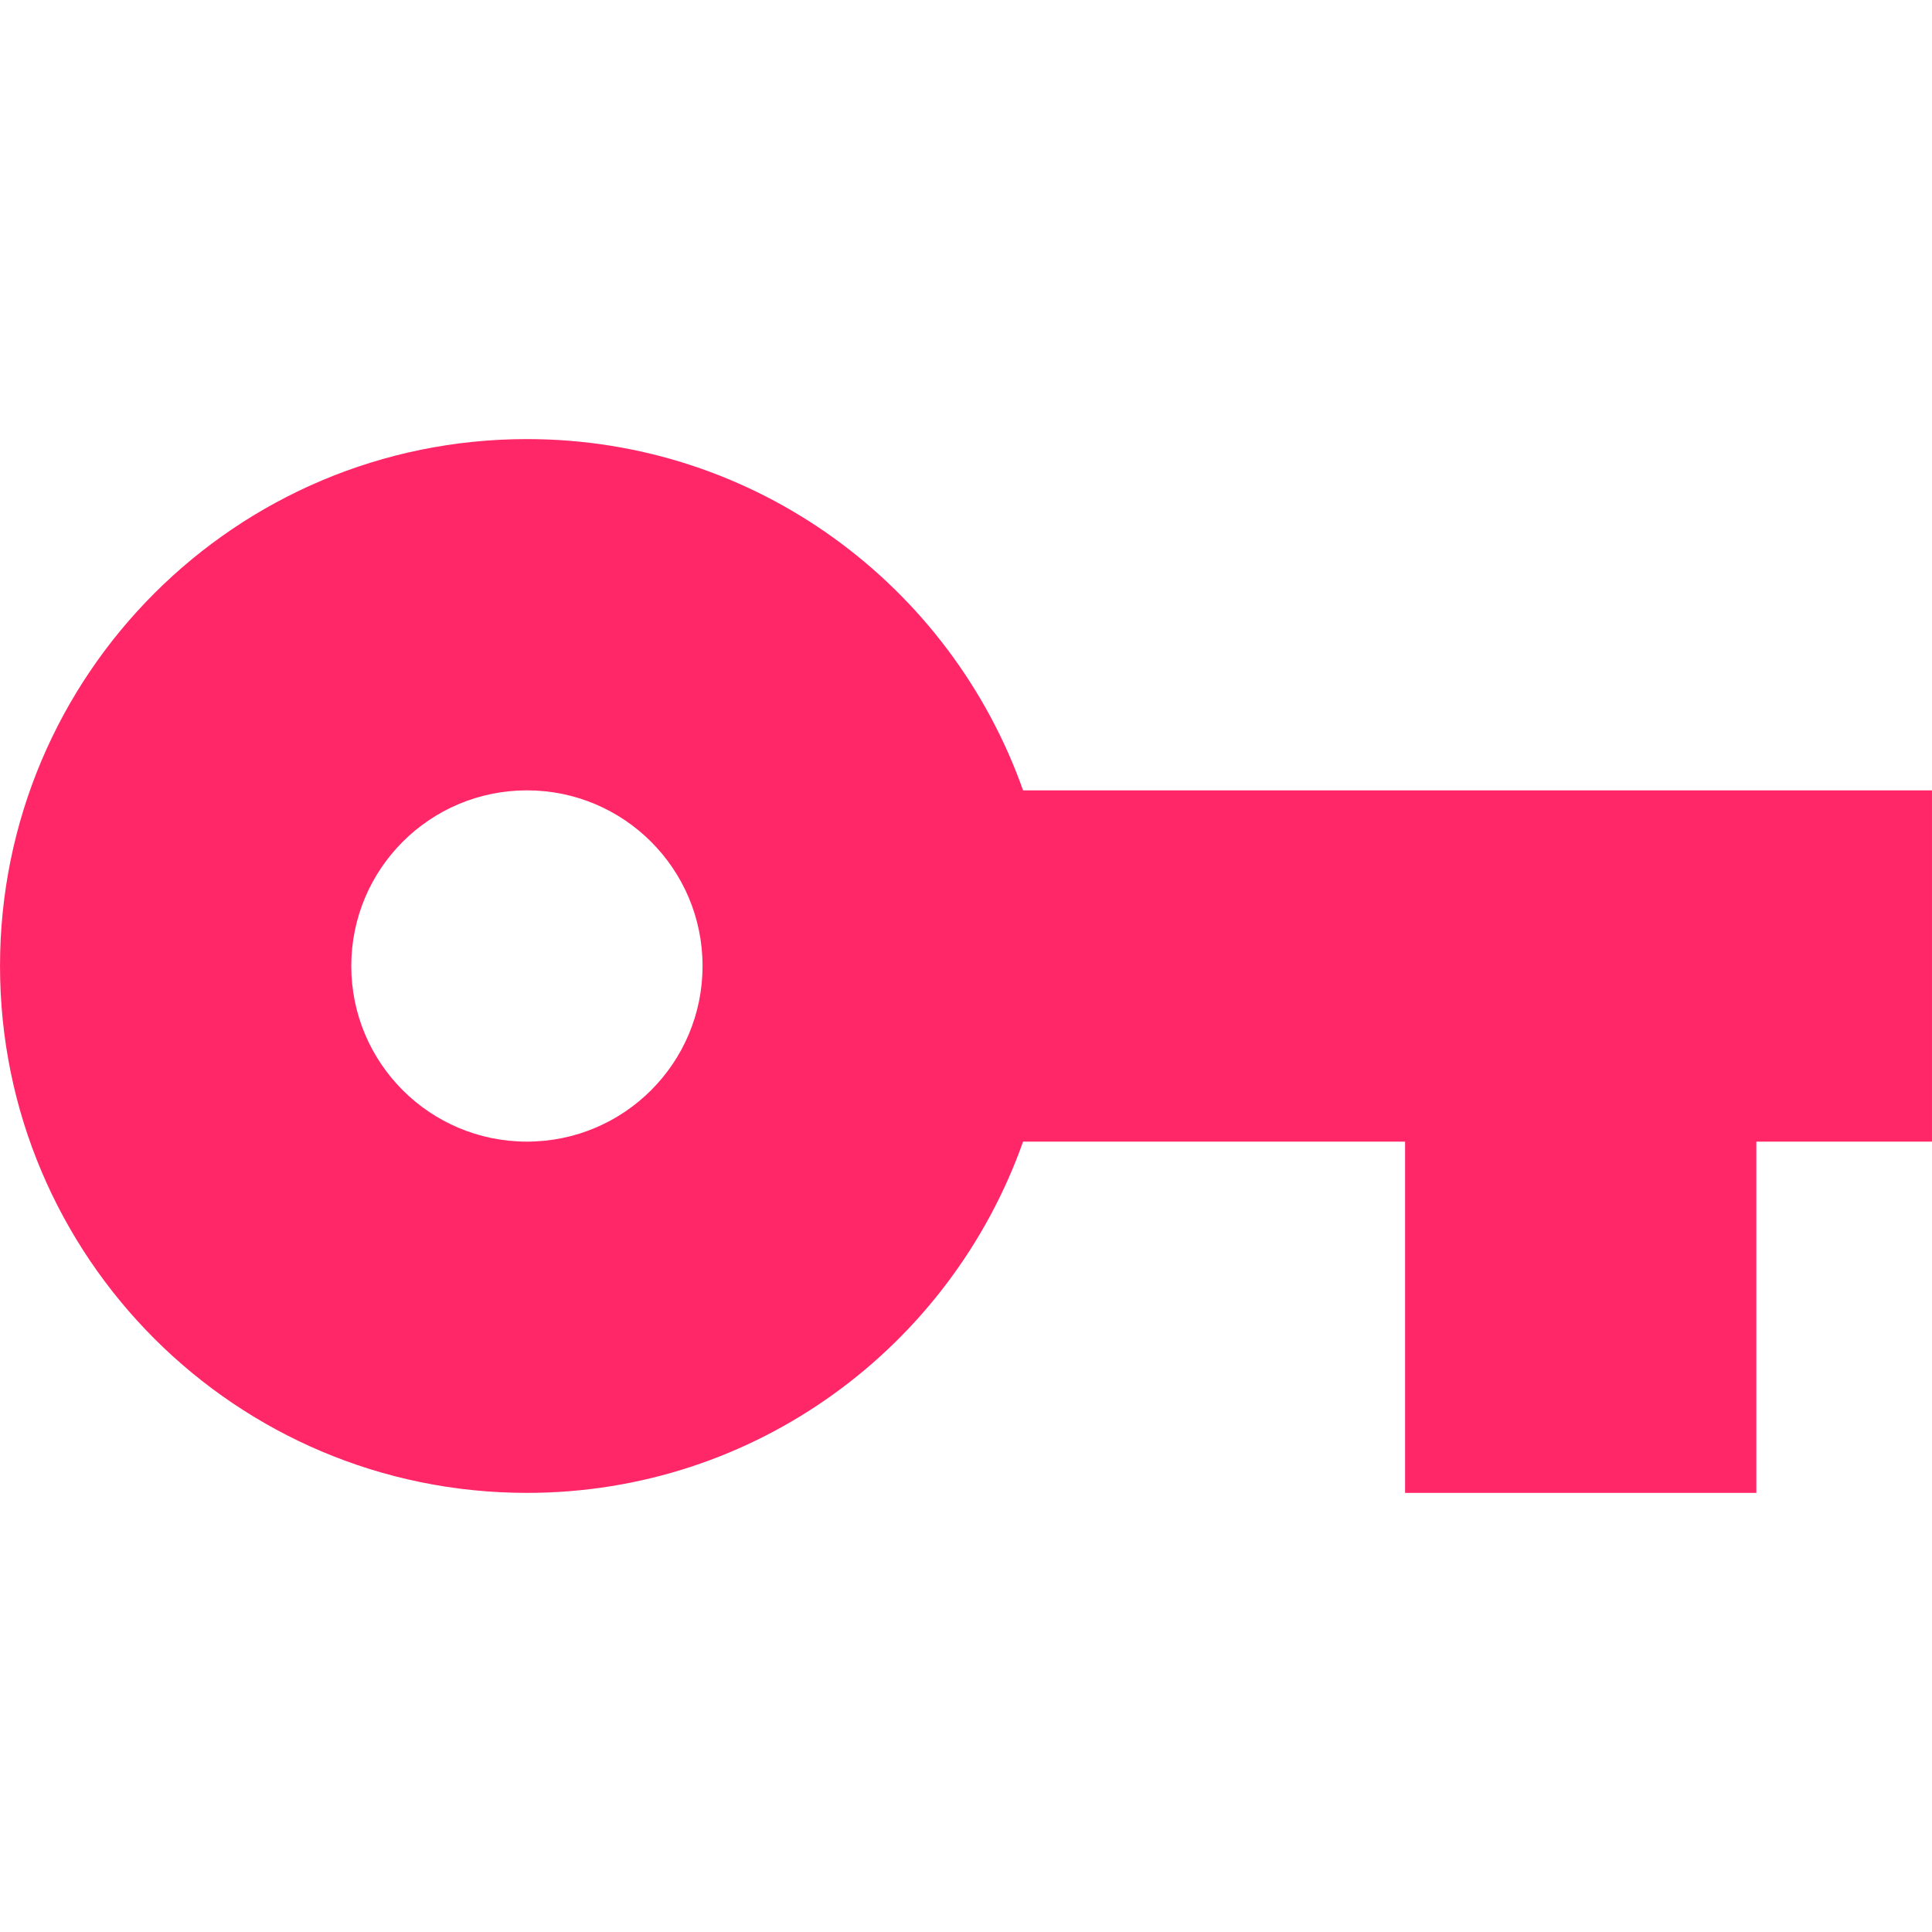 <svg xmlns="http://www.w3.org/2000/svg" xmlns:xlink="http://www.w3.org/1999/xlink" width="1080" zoomAndPan="magnify" viewBox="0 0 810 810" height="1080" preserveAspectRatio="xMidYMid meet" version="1.0"><defs><clipPath id="5d28fef055"><path d="M 0 184.09 L 810 184.09 L 810 625.84 L 0 625.84 Z M 0 184.09 " clip-rule="nonzero"/></clipPath></defs><g clip-path="url(#5d28fef055)"><path fill="#ff2768" d="M 428.93 331.359 C 398.559 245.574 317.008 184.09 220.914 184.09 C 98.863 184.09 0.008 282.945 0.008 404.996 C 0.008 527.043 98.863 625.898 220.914 625.898 C 317.008 625.898 398.559 564.414 428.93 478.629 L 589.086 478.629 L 589.086 625.898 L 736.355 625.898 L 736.355 478.629 L 809.992 478.629 L 809.992 331.359 Z M 220.914 478.629 C 180.23 478.629 147.277 445.68 147.277 404.996 C 147.277 364.312 180.23 331.359 220.914 331.359 C 261.598 331.359 294.547 364.312 294.547 404.996 C 294.547 445.68 261.598 478.629 220.914 478.629 Z M 220.914 478.629 " fill-opacity="1" fill-rule="nonzero"/></g></svg>